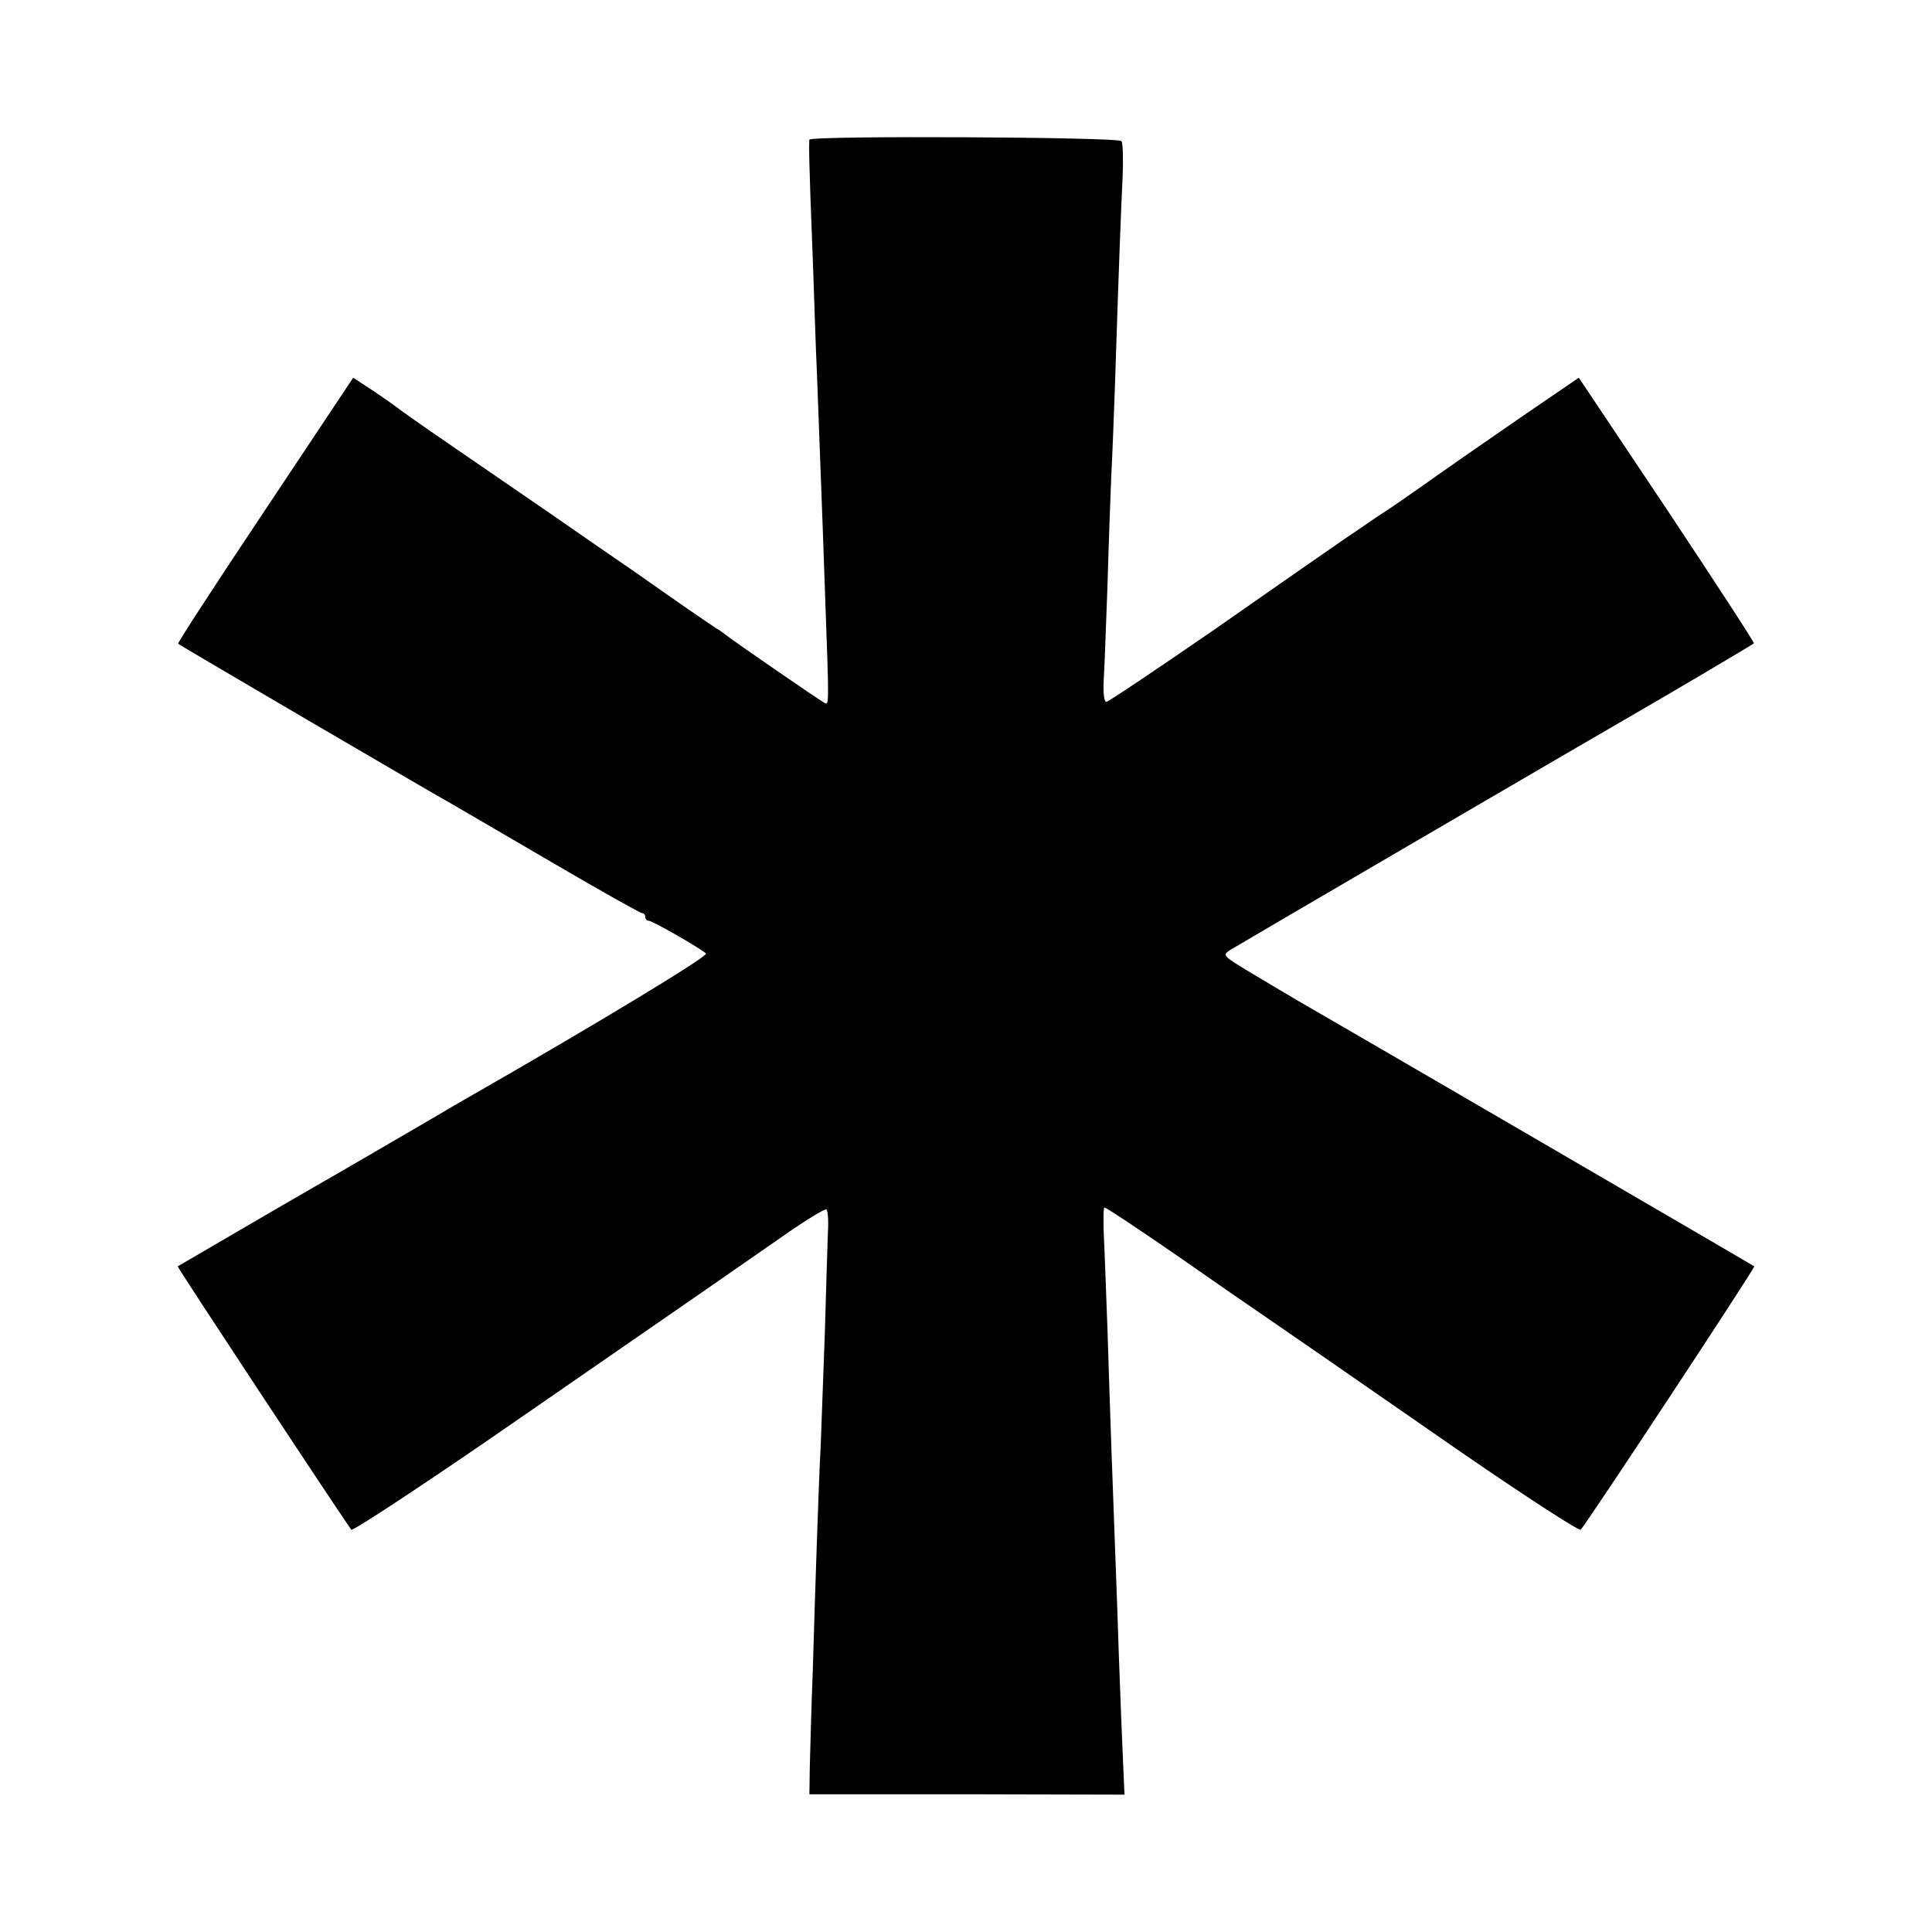 <?xml version="1.0" standalone="no"?>
<!DOCTYPE svg PUBLIC "-//W3C//DTD SVG 20010904//EN"
 "http://www.w3.org/TR/2001/REC-SVG-20010904/DTD/svg10.dtd">
<svg version="1.0" xmlns="http://www.w3.org/2000/svg"
 width="512pt" height="512pt" viewBox="0 0 512 512"
 preserveAspectRatio="xMidYMid meet">
<g transform="translate(0,512) scale(0.1,-0.1)"
fill="#000000" stroke="none">
<path d="M2145 4750 c-1 -3 -1 -45 1 -95 1 -49 6 -162 9 -250 3 -88 7 -212 10
-275 6 -165 15 -391 21 -570 12 -333 12 -310 -5 -300 -15 8 -234 159 -257 177
-5 4 -17 13 -26 18 -9 6 -42 28 -75 51 -32 22 -96 67 -143 100 -47 32 -148
102 -223 154 -76 52 -195 134 -265 182 -70 48 -131 91 -137 96 -5 4 -34 25
-64 45 l-55 36 -233 -350 c-129 -193 -233 -353 -231 -355 4 -4 677 -398 733
-429 22 -13 141 -82 264 -154 123 -72 228 -131 233 -131 4 0 8 -4 8 -10 0 -5
4 -10 9 -10 10 0 139 -74 152 -87 7 -7 -303 -194 -614 -372 -23 -13 -80 -46
-127 -74 -79 -46 -235 -137 -305 -177 -44 -25 -349 -203 -354 -206 -2 -2 411
-628 460 -698 4 -4 202 126 440 291 492 340 563 389 708 490 57 40 107 70 111
68 4 -2 6 -30 4 -62 -1 -32 -5 -150 -8 -263 -4 -113 -9 -248 -11 -300 -3 -52
-7 -165 -10 -250 -3 -85 -8 -240 -11 -345 -4 -104 -7 -221 -8 -260 l-1 -70
417 0 418 -1 -5 116 c-3 63 -7 178 -10 255 -4 129 -9 252 -20 555 -2 63 -7
201 -10 305 -4 105 -8 220 -10 257 -1 38 -1 68 2 68 6 0 153 -99 334 -226 44
-30 128 -88 244 -168 33 -23 199 -138 368 -255 170 -117 312 -209 316 -205 19
21 463 695 460 698 -5 4 -1153 672 -1206 702 -22 13 -78 46 -123 73 -81 49
-82 49 -59 64 19 12 961 562 1074 627 77 44 310 182 313 185 2 2 -102 161
-230 354 l-234 350 -145 -99 c-79 -55 -151 -104 -159 -110 -8 -6 -55 -38 -104
-73 -48 -34 -99 -69 -112 -77 -13 -8 -57 -39 -99 -67 -42 -29 -199 -138 -349
-243 -151 -104 -279 -190 -284 -190 -6 0 -9 23 -7 58 2 31 6 145 10 252 3 107
8 238 10 290 3 52 7 163 10 245 10 313 16 463 20 545 2 47 1 90 -3 96 -7 11
-820 15 -827 4z"/>
</g>
</svg>
